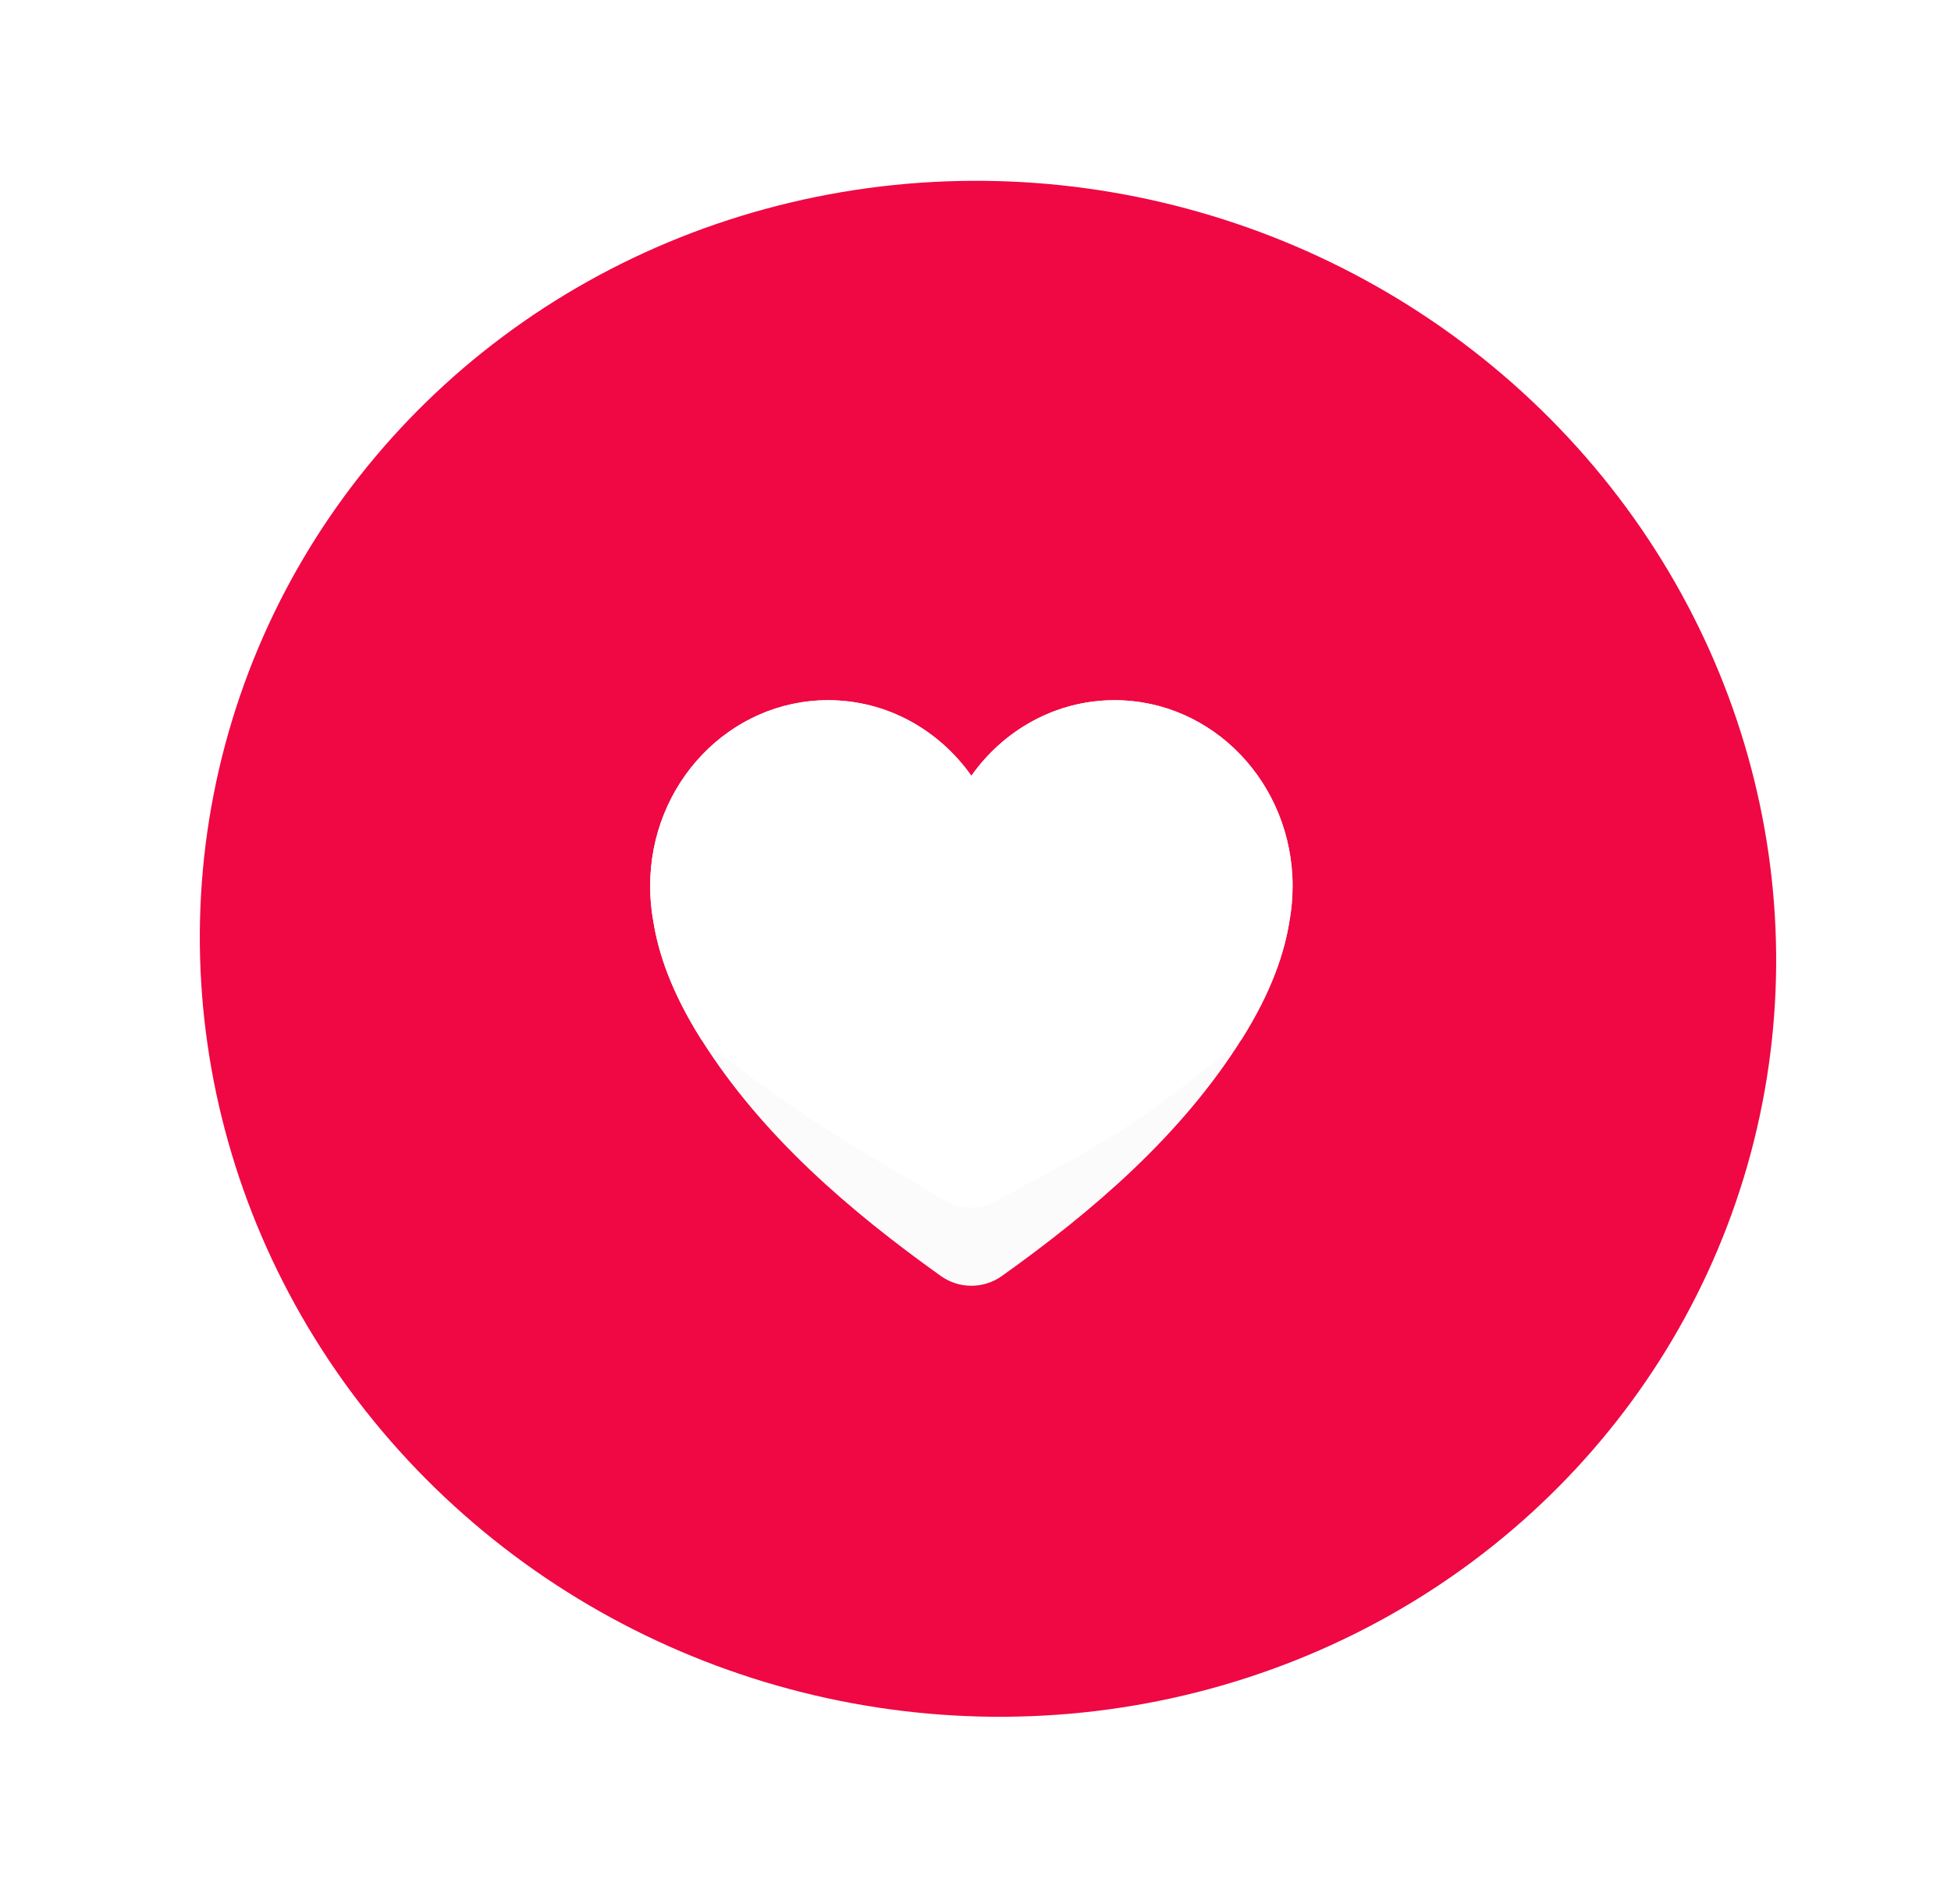 <?xml version="1.0" encoding="UTF-8"?> <svg xmlns="http://www.w3.org/2000/svg" width="42" height="41" viewBox="0 0 42 41" fill="none"> <ellipse cx="21.269" cy="20.427" rx="17" ry="16.5" transform="rotate(15 21.269 20.427)" fill="#EF0843"></ellipse> <g filter="url(#filter0_d_406_955)"> <path d="M20.253 27.141C20.647 27.422 21.175 27.422 21.569 27.141C23.537 25.736 25.422 24.12 26.725 22.051C27.378 21.015 27.652 20.177 27.76 19.492C27.803 19.251 27.826 19.002 27.826 18.747C27.826 16.537 26.111 14.745 23.995 14.745C22.73 14.745 21.609 15.385 20.911 16.372C20.213 15.385 19.092 14.745 17.827 14.745C15.711 14.745 13.996 16.537 13.996 18.747C13.996 19.002 14.019 19.251 14.062 19.492C14.17 20.177 14.444 21.015 15.097 22.051C16.401 24.12 18.285 25.736 20.253 27.141Z" fill="#FBFBFB"></path> <path d="M20.253 25.459C20.647 25.74 21.175 25.74 21.569 25.459C23.735 24.29 24.515 23.9 26.725 22.051C27.378 21.015 27.652 20.177 27.76 19.492C27.803 19.251 27.826 19.002 27.826 18.747C27.826 16.537 26.111 14.745 23.995 14.745C22.73 14.745 21.609 15.385 20.911 16.372C20.213 15.385 19.092 14.745 17.827 14.745C15.711 14.745 13.996 16.537 13.996 18.747C13.996 19.002 14.019 19.251 14.062 19.492C14.17 20.177 14.444 21.015 15.097 22.051C17.502 23.9 18.281 24.29 20.253 25.459Z" fill="white"></path> </g> <defs> <filter id="filter0_d_406_955" x="9.996" y="11.075" width="21.83" height="20.606" filterUnits="userSpaceOnUse" color-interpolation-filters="sRGB"> <feFlood flood-opacity="0" result="BackgroundImageFix"></feFlood> <feColorMatrix in="SourceAlpha" type="matrix" values="0 0 0 0 0 0 0 0 0 0 0 0 0 0 0 0 0 0 127 0" result="hardAlpha"></feColorMatrix> <feOffset dy="0.33"></feOffset> <feGaussianBlur stdDeviation="2"></feGaussianBlur> <feColorMatrix type="matrix" values="0 0 0 0 0 0 0 0 0 0 0 0 0 0 0 0 0 0 0.1 0"></feColorMatrix> <feBlend mode="normal" in2="BackgroundImageFix" result="effect1_dropShadow_406_955"></feBlend> <feBlend mode="normal" in="SourceGraphic" in2="effect1_dropShadow_406_955" result="shape"></feBlend> </filter> </defs> </svg> 
